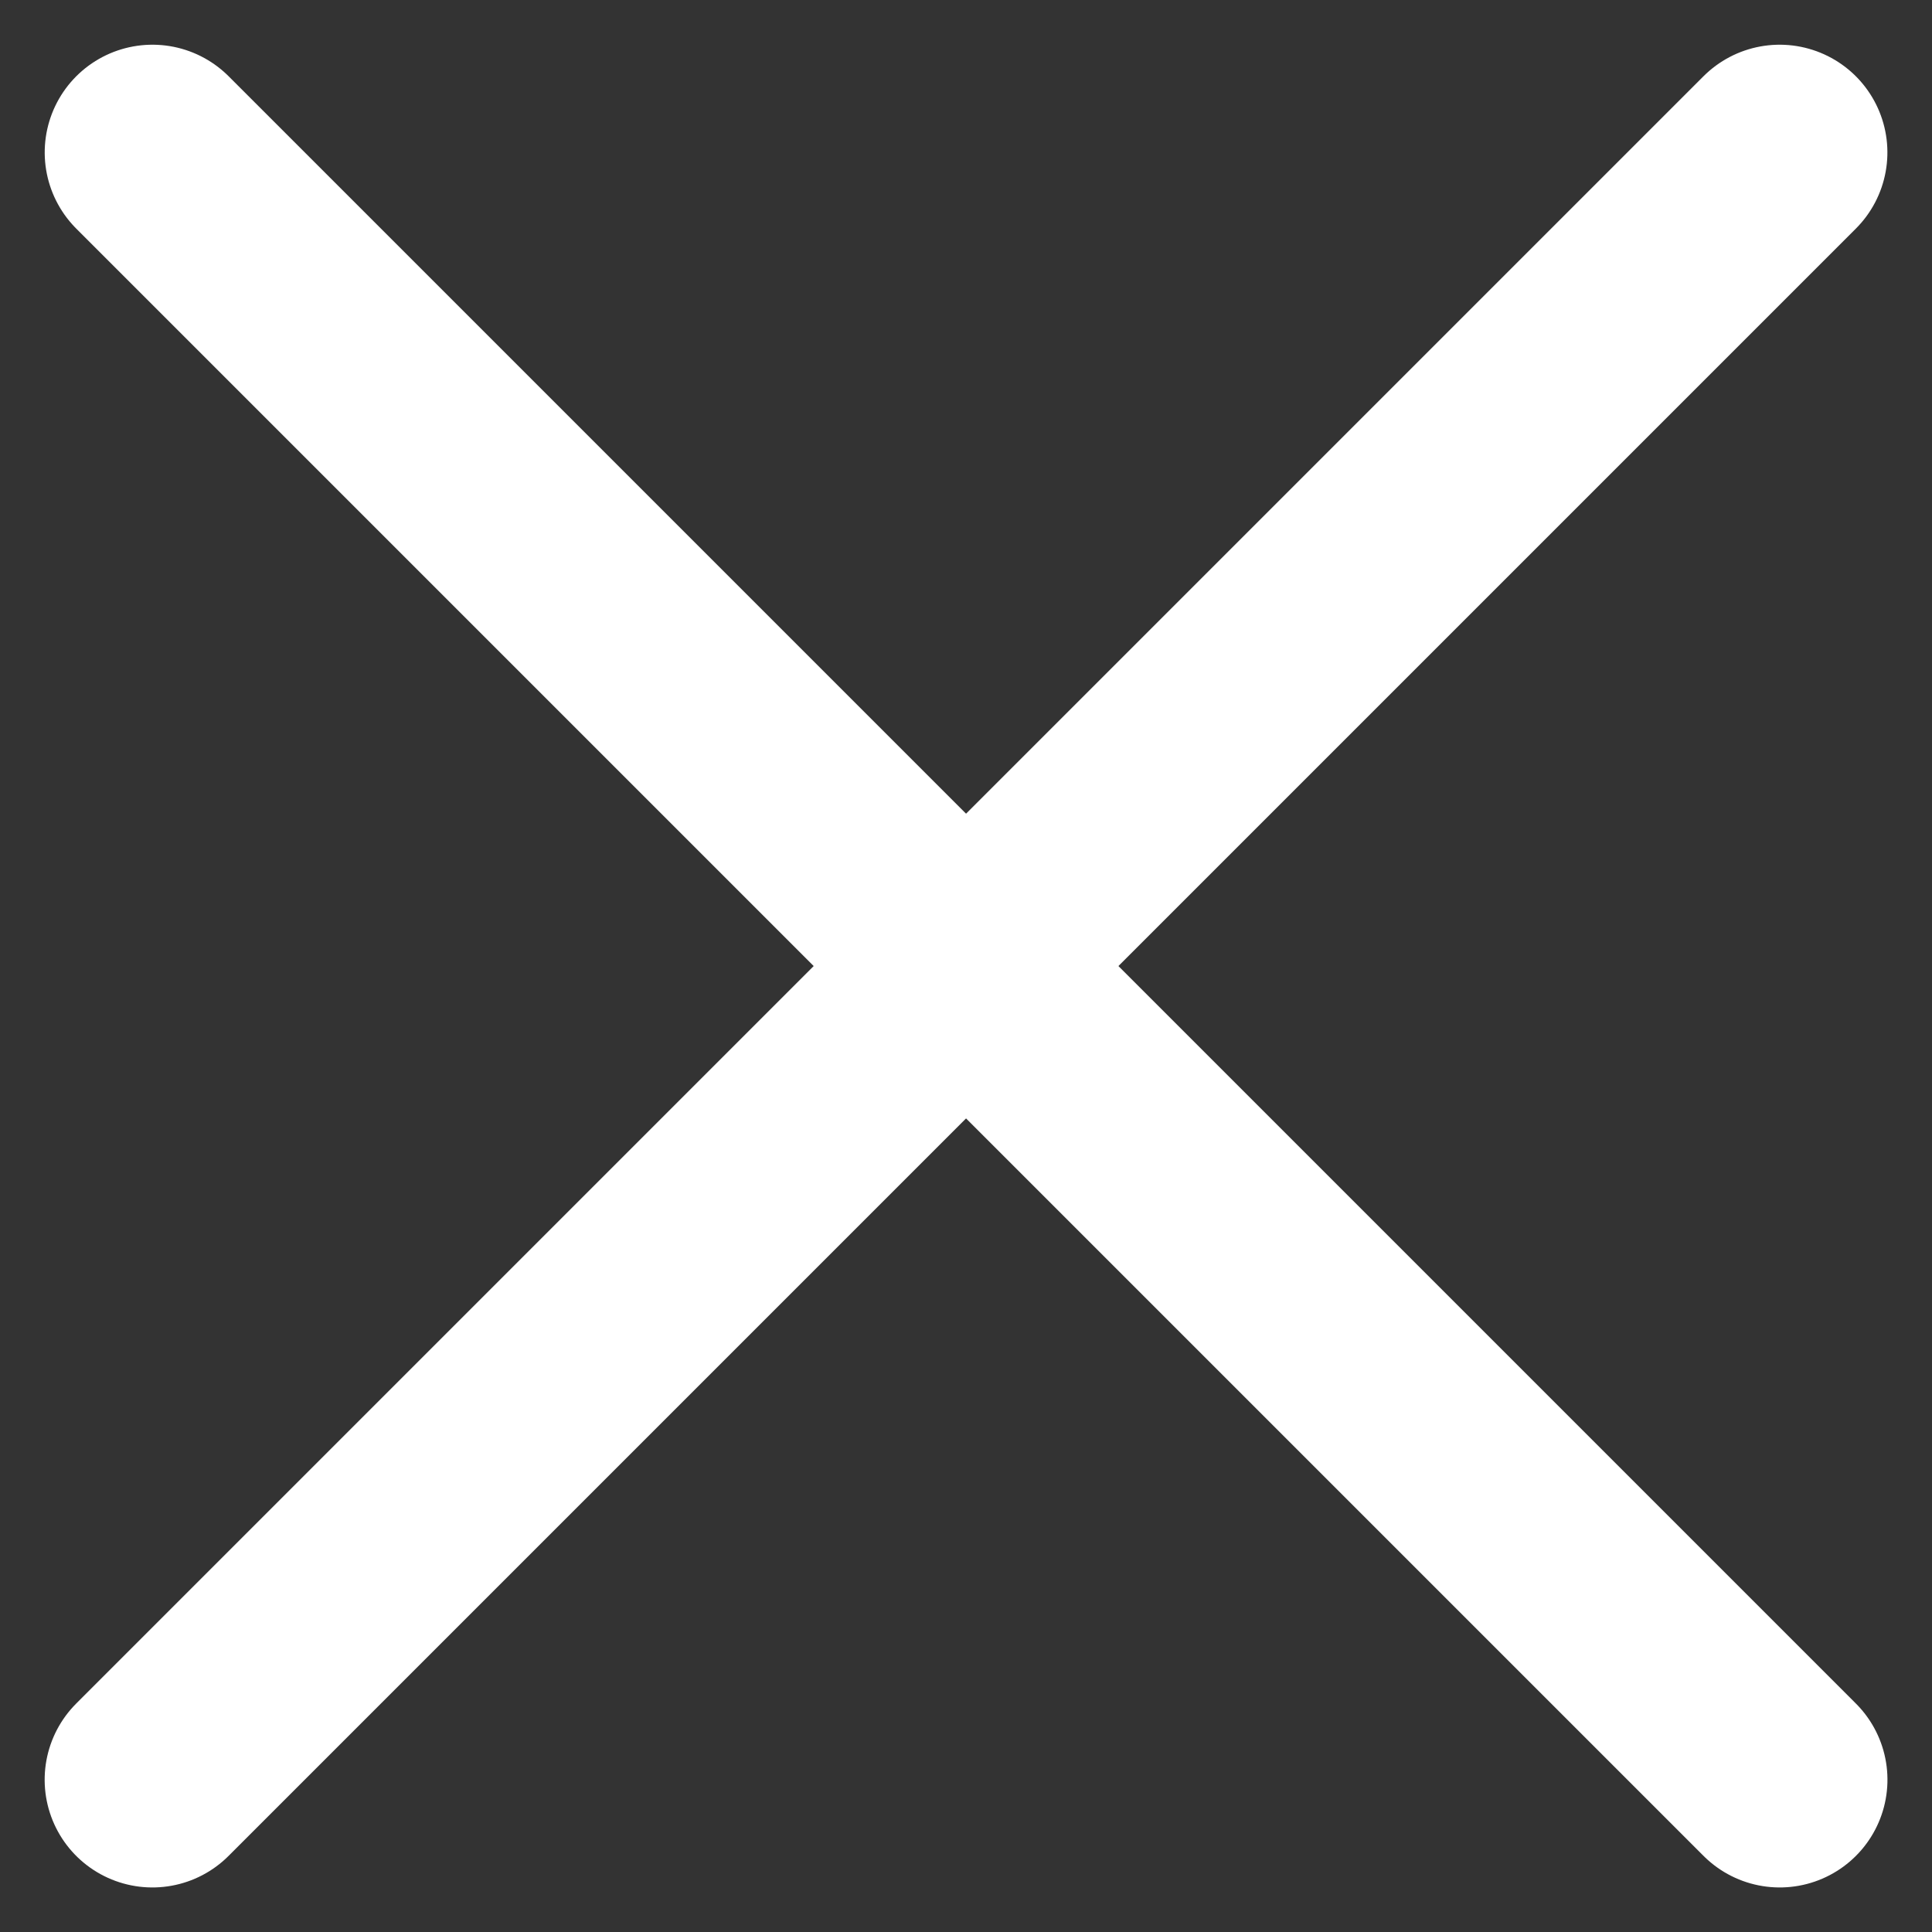 <svg xmlns="http://www.w3.org/2000/svg" viewBox="0 0 17.933 17.933">
  <rect x="0" y="0" width="17.933" height="17.933" fill="#333333" stroke="none"/>
  <defs>
    <style>
      .cls-1 {
        fill: none;
        stroke: #fff;
        stroke-linecap: round;
        stroke-linejoin: round;
        stroke-width: 2px;
      }
    </style>
  </defs>
  <g id="Group_928" data-name="Group 928" transform="translate(-146.757 -821.033)">
    <line id="Line_253" data-name="Line 253" class="cls-1" y2="21.361" transform="translate(163.276 822.448) rotate(45)"/>
    <line id="Line_254" data-name="Line 254" class="cls-1" x2="21.361" transform="translate(148.172 822.448) rotate(45)"/>
  </g>
</svg>
